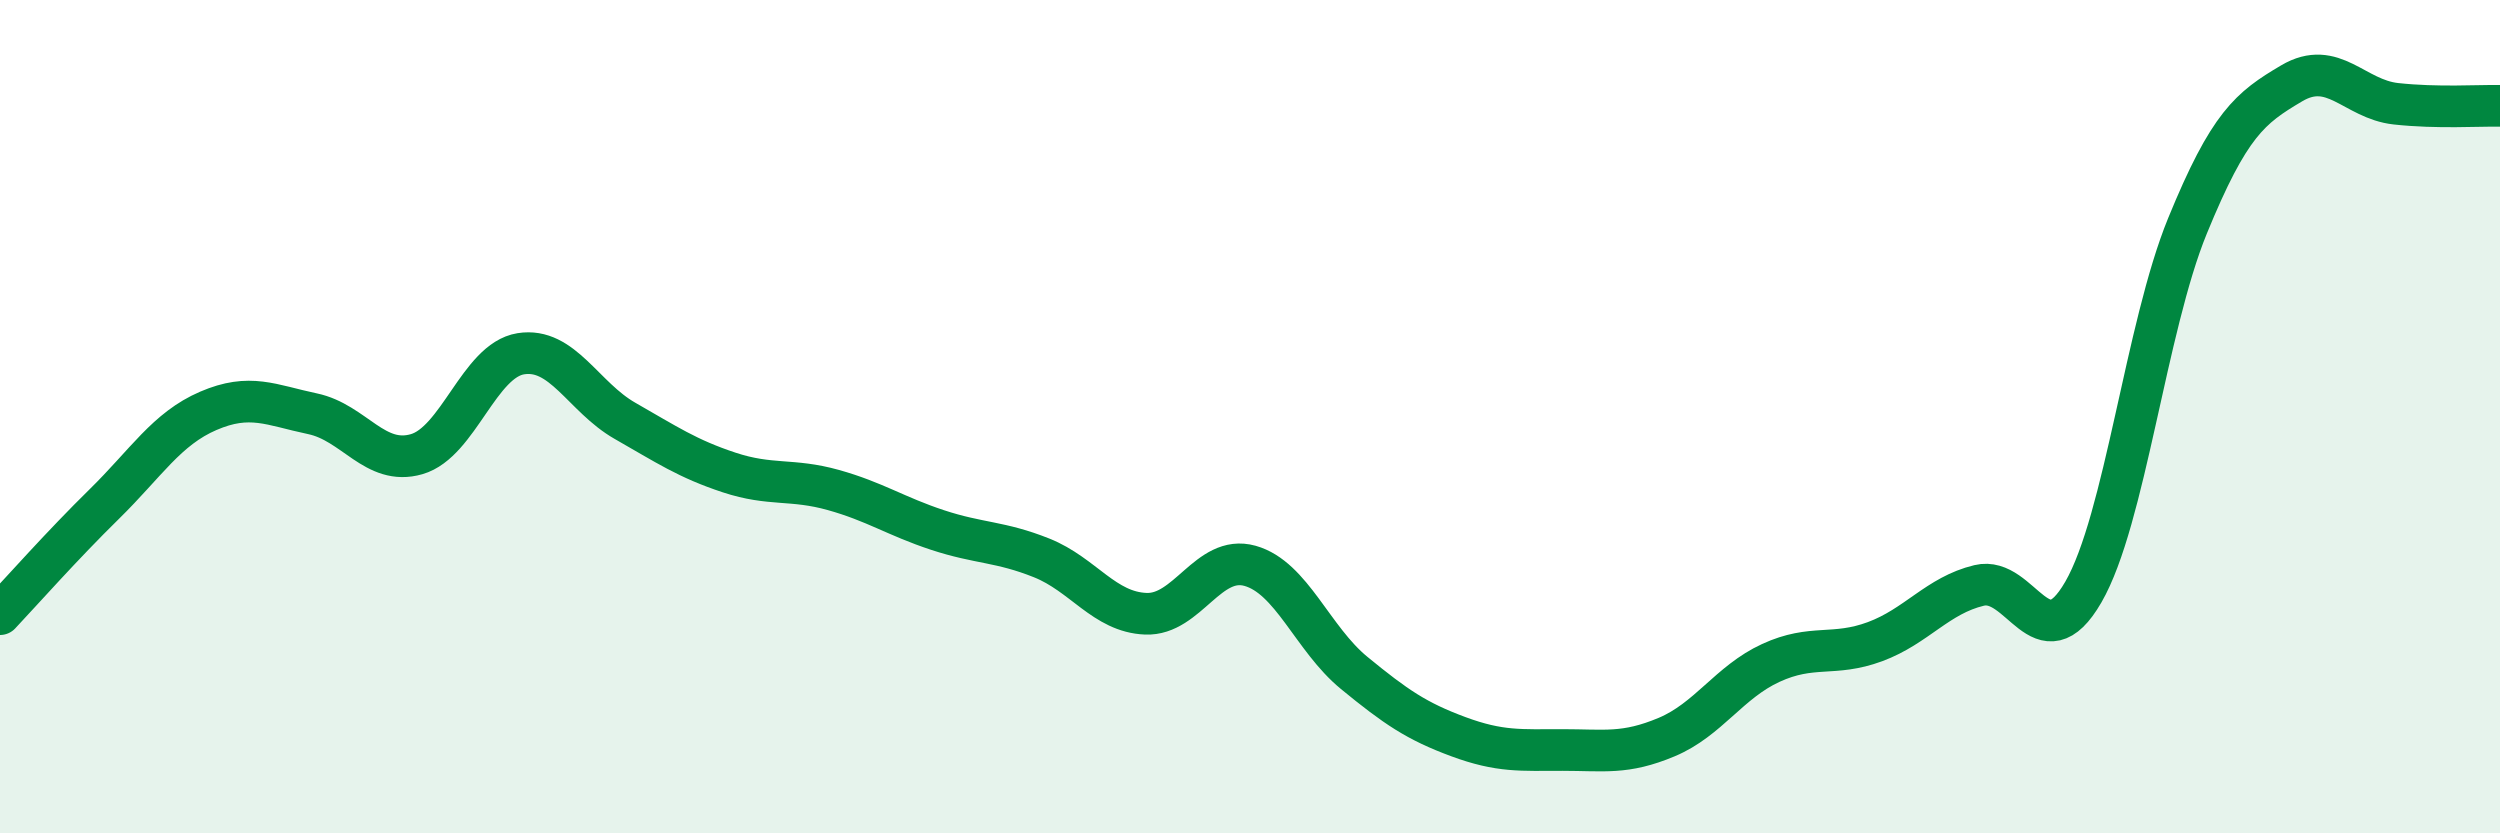 
    <svg width="60" height="20" viewBox="0 0 60 20" xmlns="http://www.w3.org/2000/svg">
      <path
        d="M 0,14.74 C 0.5,14.21 1.5,13.08 2.5,12.1 C 3.5,11.12 4,10.29 5,9.86 C 6,9.43 6.5,9.72 7.5,9.93 C 8.5,10.14 9,11.19 10,10.9 C 11,10.61 11.5,8.65 12.5,8.49 C 13.5,8.33 14,9.53 15,10.1 C 16,10.67 16.5,11.01 17.5,11.34 C 18.5,11.67 19,11.48 20,11.76 C 21,12.04 21.5,12.39 22.5,12.72 C 23.5,13.05 24,12.99 25,13.39 C 26,13.79 26.5,14.69 27.5,14.73 C 28.5,14.77 29,13.3 30,13.58 C 31,13.86 31.5,15.33 32.5,16.15 C 33.5,16.97 34,17.31 35,17.68 C 36,18.05 36.5,18 37.5,18 C 38.5,18 39,18.11 40,17.69 C 41,17.27 41.5,16.37 42.5,15.91 C 43.5,15.45 44,15.77 45,15.4 C 46,15.03 46.5,14.29 47.5,14.05 C 48.5,13.81 49,15.94 50,14.21 C 51,12.48 51.5,7.86 52.5,5.42 C 53.5,2.98 54,2.59 55,2 C 56,1.41 56.5,2.38 57.5,2.49 C 58.5,2.6 59.5,2.53 60,2.54L60 20L0 20Z"
        fill="#008740"
        opacity="0.1"
        stroke-linecap="round"
        stroke-linejoin="round"
      />
      <path
        d="M 0,14.74 C 0.5,14.21 1.5,13.08 2.5,12.1 C 3.5,11.12 4,10.29 5,9.86 C 6,9.43 6.5,9.72 7.5,9.93 C 8.5,10.14 9,11.19 10,10.9 C 11,10.61 11.5,8.65 12.5,8.49 C 13.5,8.33 14,9.53 15,10.1 C 16,10.67 16.5,11.01 17.5,11.34 C 18.5,11.67 19,11.48 20,11.76 C 21,12.04 21.5,12.39 22.5,12.72 C 23.5,13.05 24,12.99 25,13.39 C 26,13.79 26.5,14.69 27.5,14.73 C 28.5,14.77 29,13.3 30,13.58 C 31,13.86 31.5,15.33 32.5,16.15 C 33.5,16.97 34,17.31 35,17.68 C 36,18.05 36.5,18 37.5,18 C 38.5,18 39,18.11 40,17.69 C 41,17.27 41.5,16.37 42.5,15.91 C 43.5,15.45 44,15.77 45,15.4 C 46,15.03 46.5,14.29 47.5,14.05 C 48.5,13.81 49,15.94 50,14.21 C 51,12.48 51.5,7.86 52.5,5.42 C 53.5,2.98 54,2.59 55,2 C 56,1.41 56.5,2.38 57.5,2.49 C 58.5,2.6 59.5,2.53 60,2.54"
        stroke="#008740"
        stroke-width="1"
        fill="none"
        stroke-linecap="round"
        stroke-linejoin="round"
      />
    </svg>
  